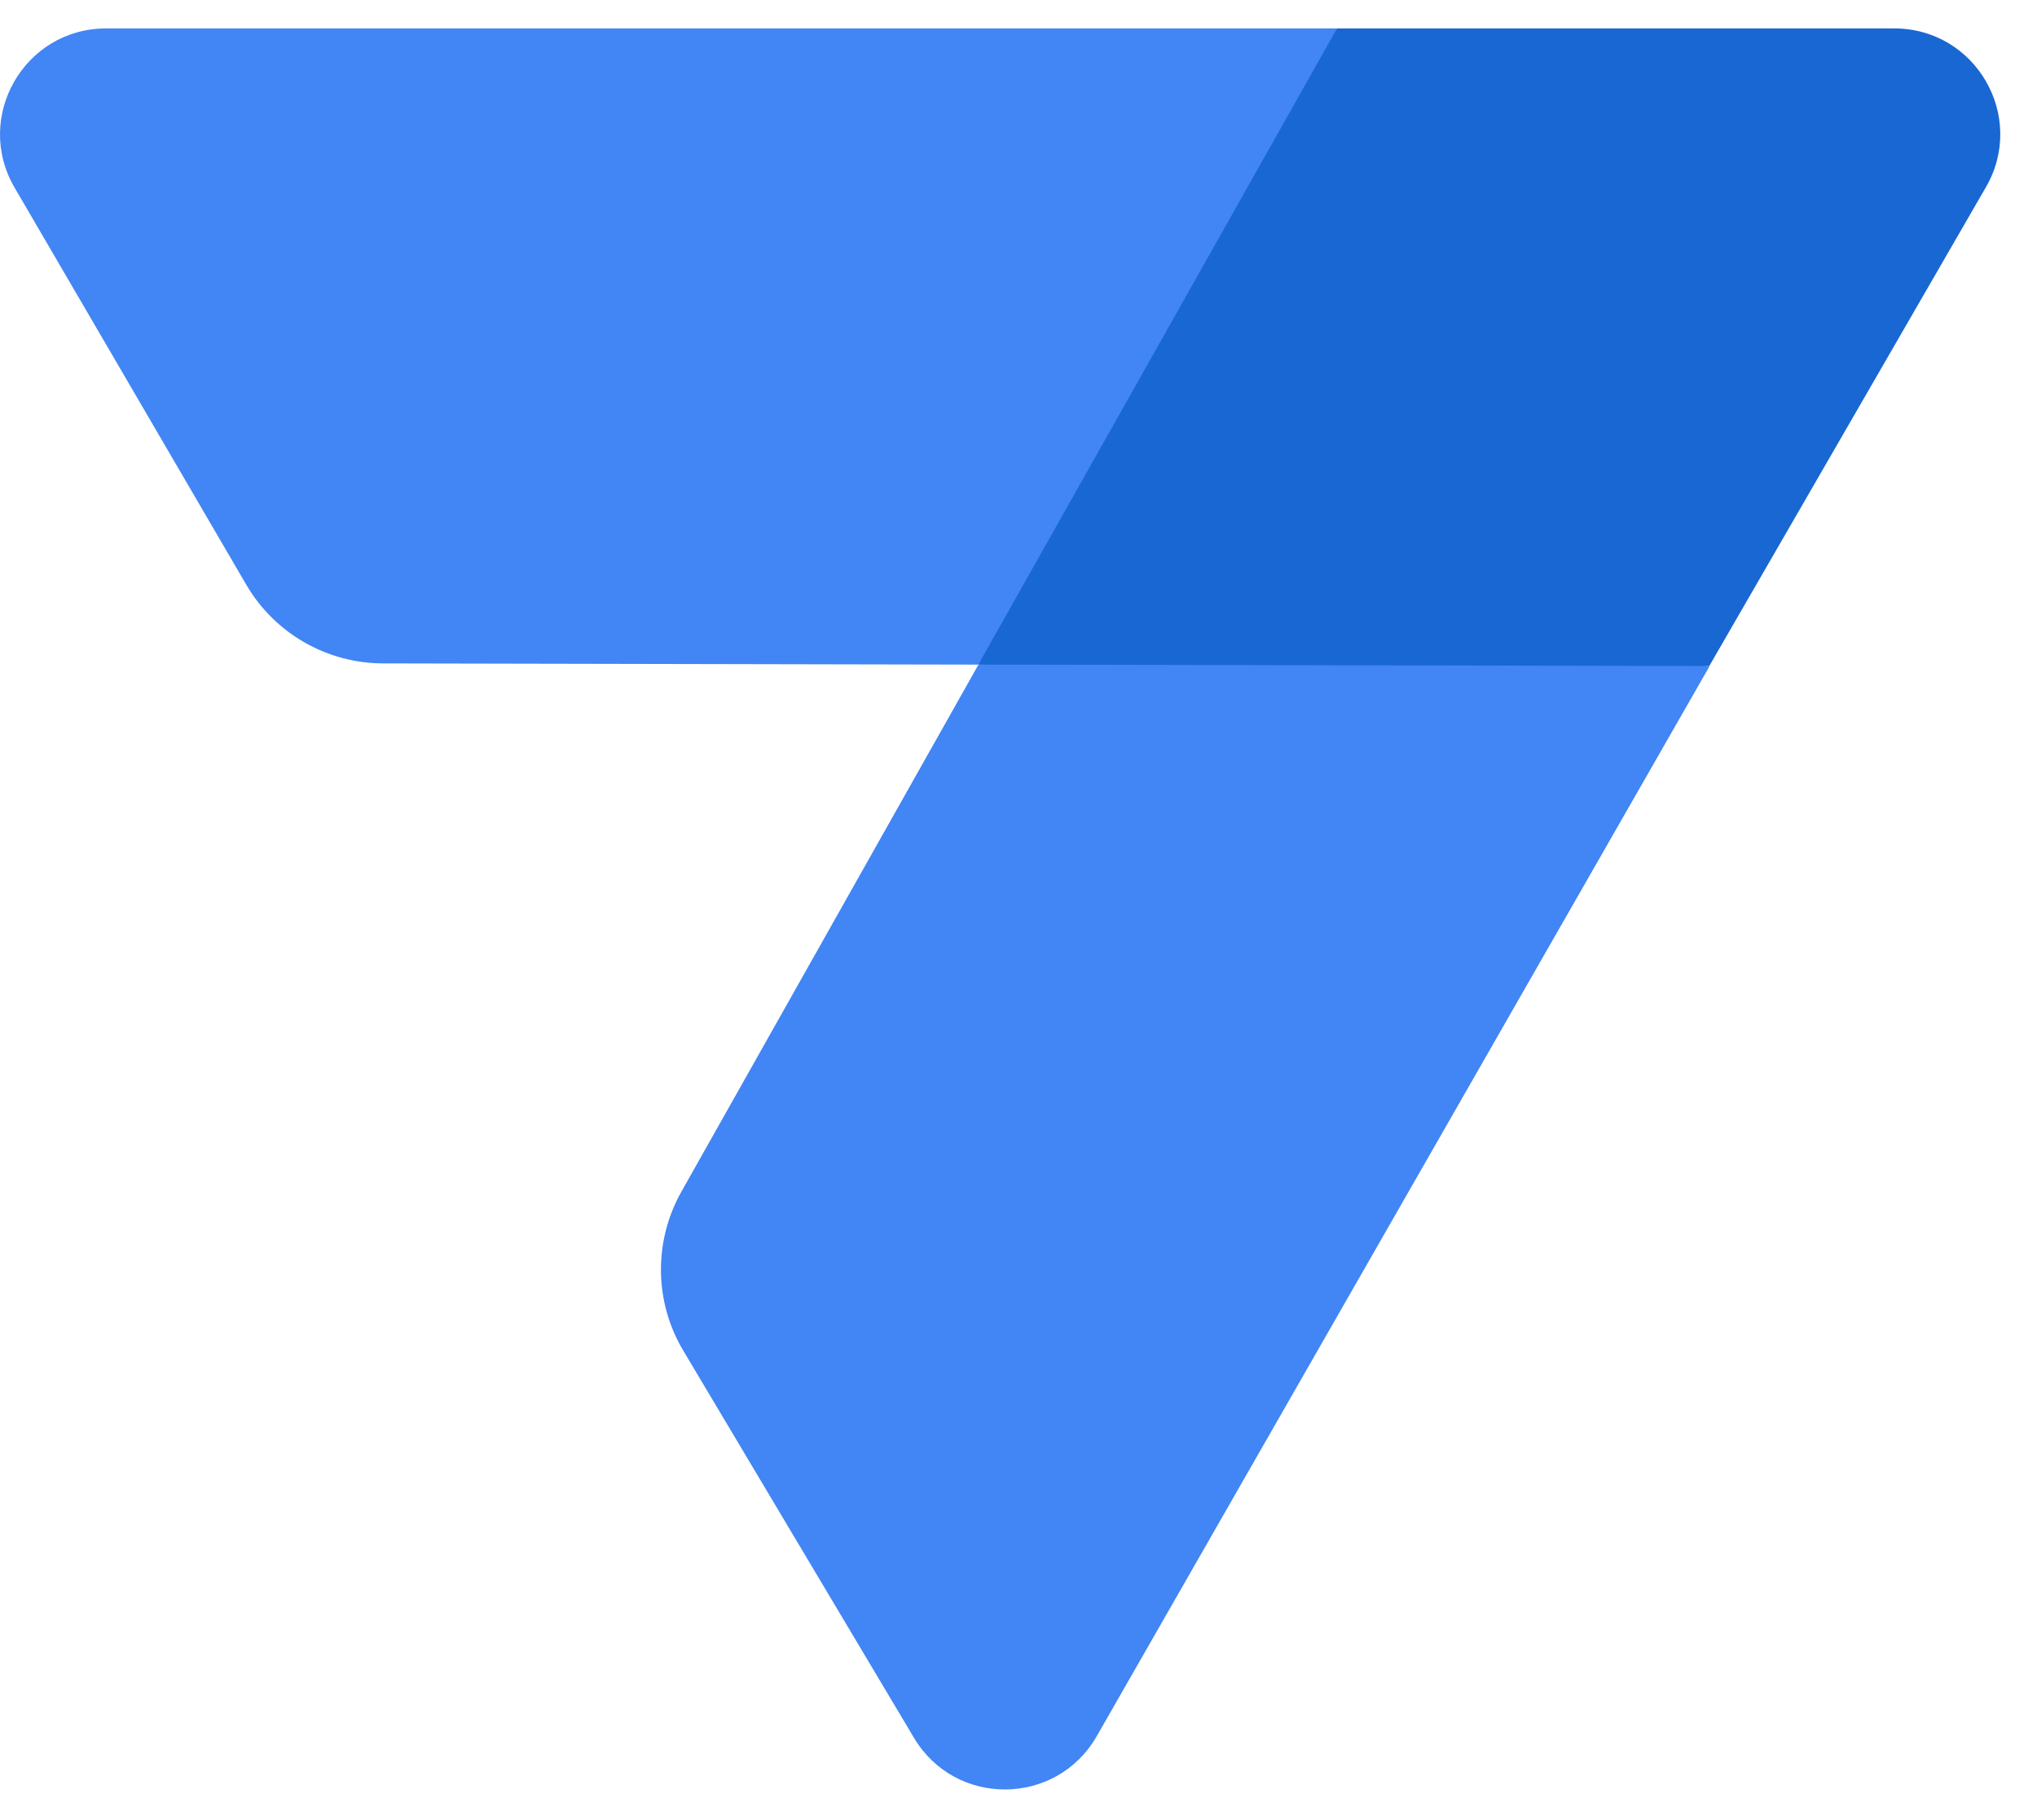 <svg width="47" height="42" viewBox="0 0 47 42" fill="none" xmlns="http://www.w3.org/2000/svg">
<path d="M43.707 0.656H30.846L25.657 8.028L22.57 15.334L30.846 16.268L39.44 15.367L45.821 4.32C46.764 2.691 45.587 0.656 43.707 0.656Z" fill="#1967D2"/>
<path d="M0.336 4.329L5.682 13.493C6.337 14.615 7.538 15.306 8.839 15.309L22.573 15.337L30.849 0.656H2.447C0.561 0.656 -0.613 2.7 0.336 4.329Z" fill="#4285F4"/>
<path d="M25.303 40.069C24.372 41.688 22.043 41.707 21.088 40.102L15.766 31.169C15.093 30.041 15.078 28.64 15.724 27.496L22.577 15.336L39.447 15.369L25.303 40.069Z" fill="#4285F4"/>
</svg>
